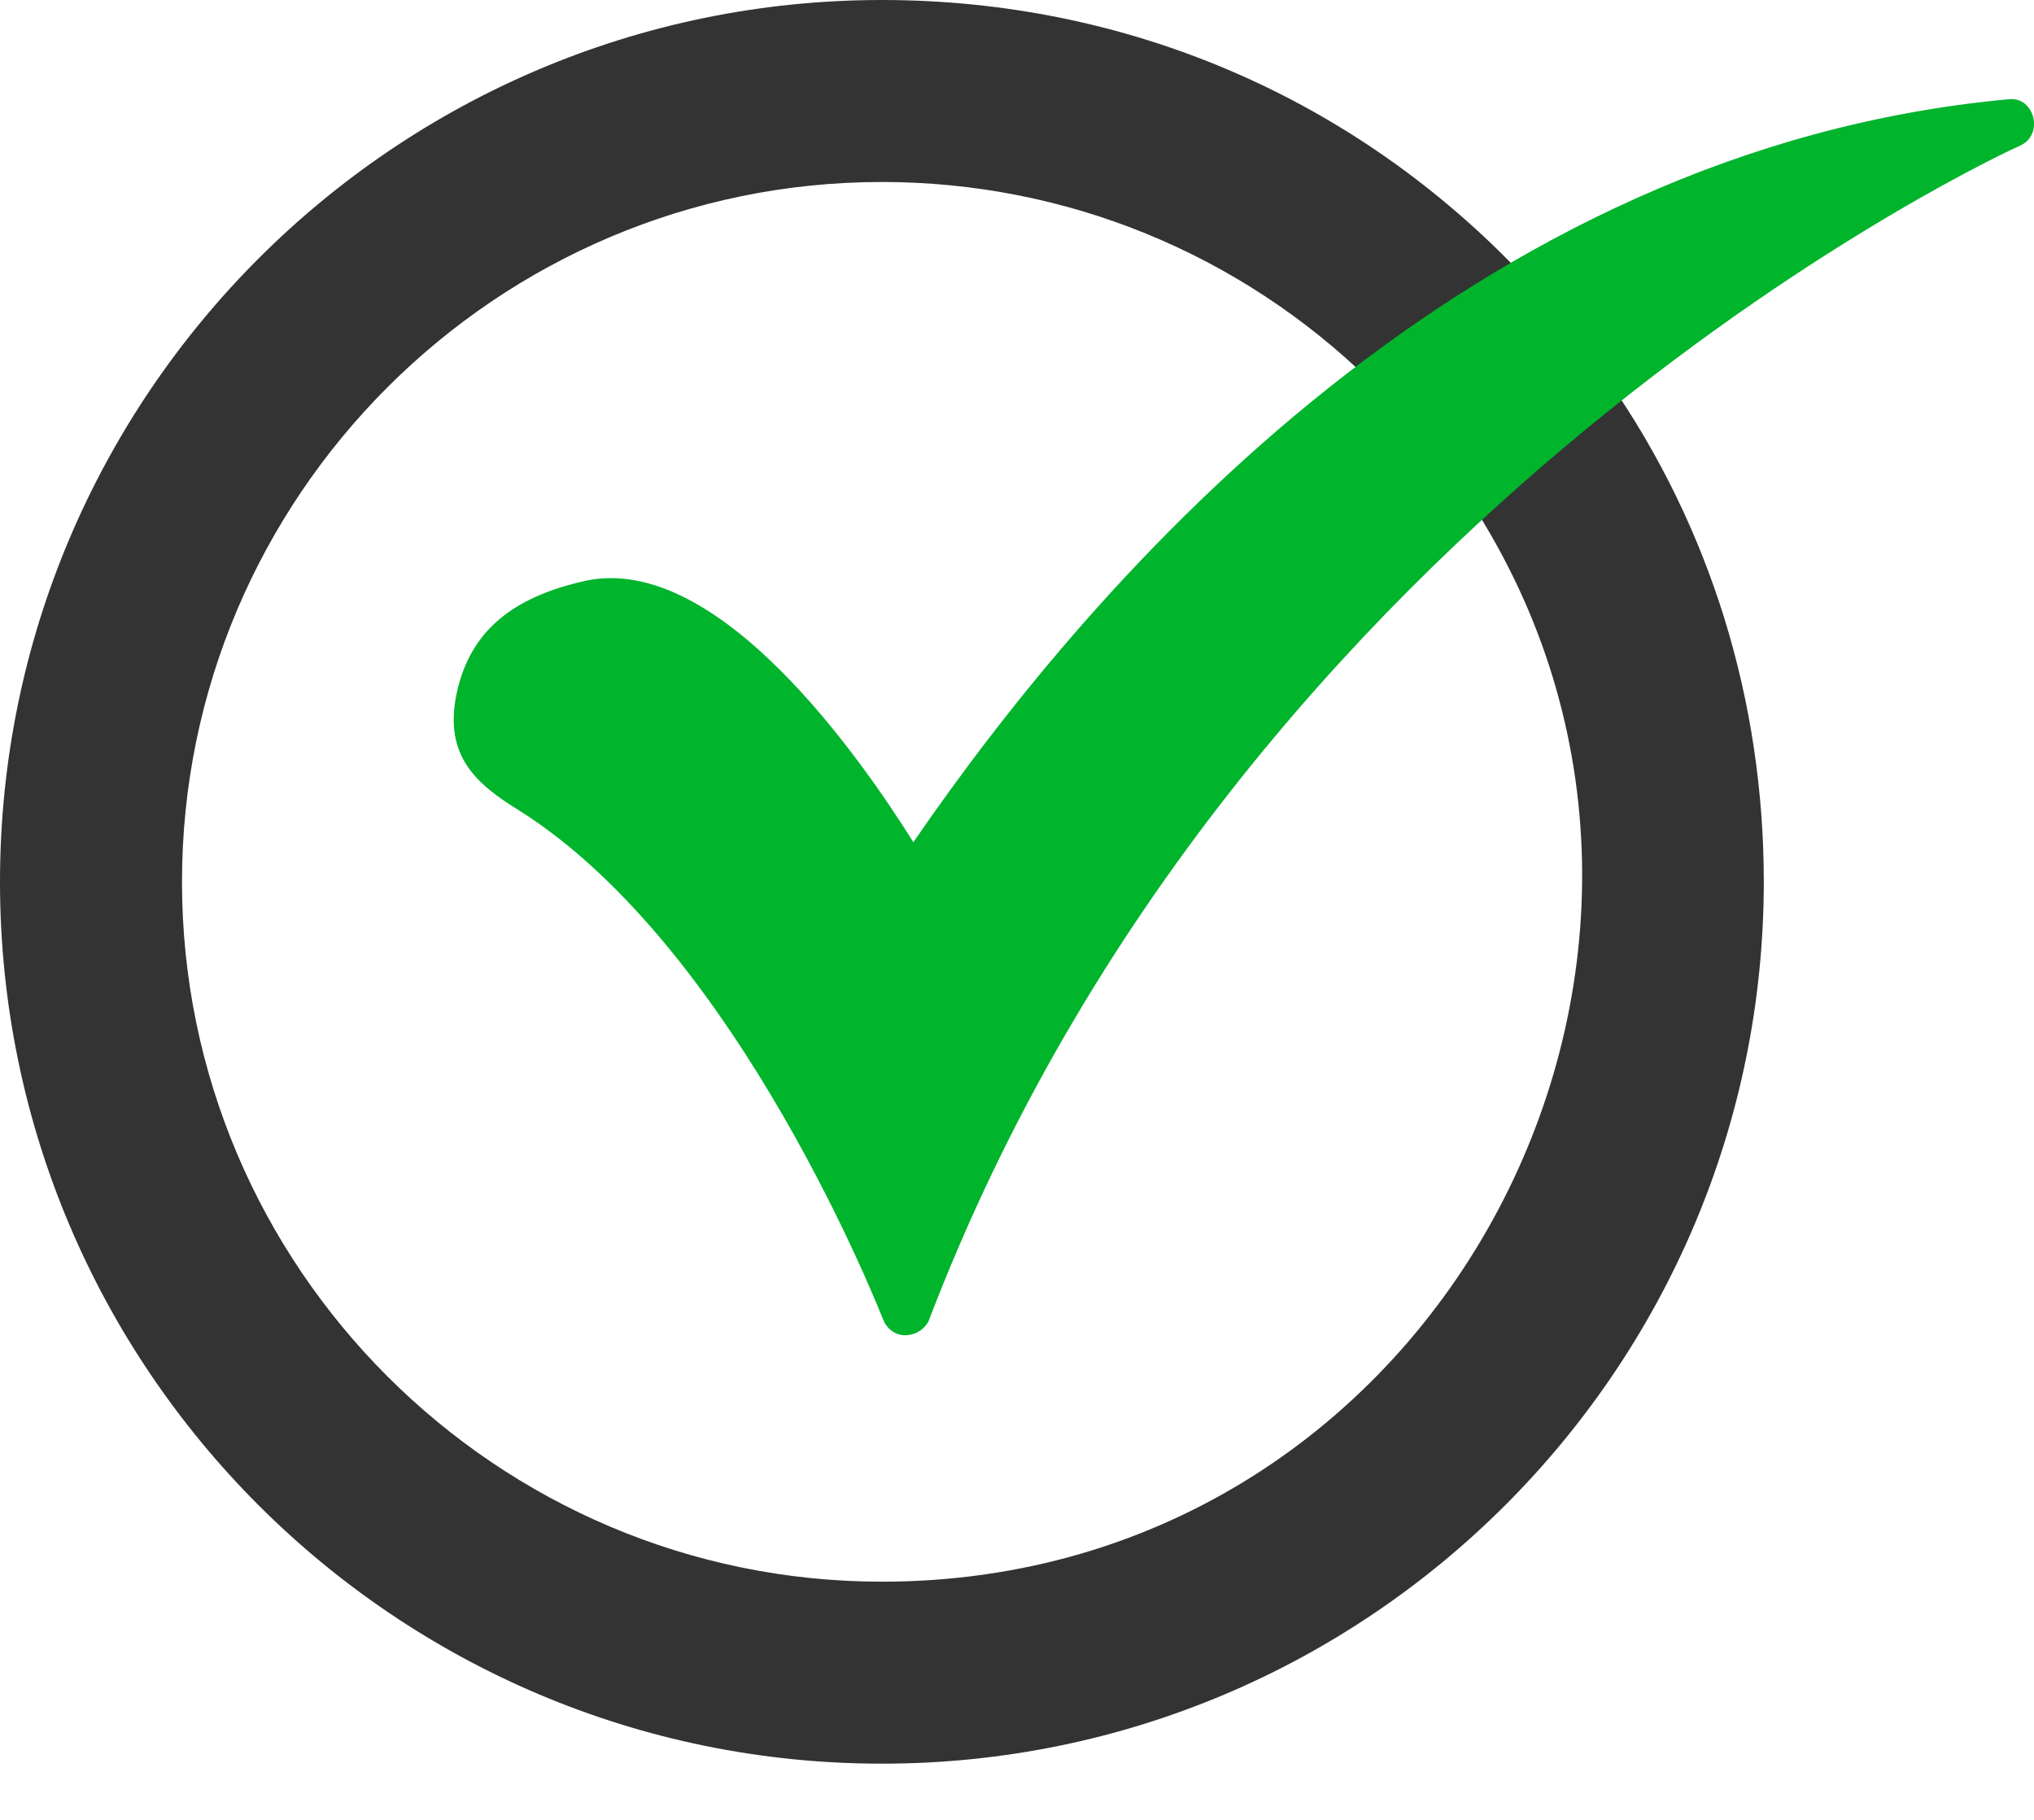 <svg width="19" height="17" viewBox="0 0 19 17" fill="none" xmlns="http://www.w3.org/2000/svg">
<g clip-path="url(#clip0_14_1332)">
<path fill-rule="evenodd" clip-rule="evenodd" d="M8.238 16.475C3.694 16.475 0 12.782 0 8.238C0 3.694 3.694 0 8.238 0C10.525 0 12.658 0.912 14.234 2.581C14.314 2.671 14.305 2.772 14.254 2.845L14.738 3.477C14.83 3.43 14.95 3.439 15.023 3.555C15.981 4.93 16.476 6.553 16.476 8.238C16.475 12.782 12.782 16.475 8.238 16.475ZM8.238 14.775C4.637 14.775 1.7 11.839 1.7 8.238C1.7 4.637 4.637 1.7 8.238 1.7C9.953 1.7 11.576 2.365 12.797 3.555C12.895 3.652 12.88 3.767 12.816 3.845L13.428 4.605C13.521 4.55 13.65 4.555 13.724 4.668C16.503 8.896 13.488 14.775 8.238 14.775Z" fill="#333333"/>
<path fill-rule="evenodd" clip-rule="evenodd" d="M8.454 12.473C8.362 12.473 8.284 12.411 8.253 12.334C8.238 12.303 6.909 8.871 4.853 7.573C4.451 7.326 4.142 7.063 4.266 6.476C4.389 5.904 4.776 5.579 5.471 5.425C6.708 5.162 8.037 7.079 8.532 7.867C10.262 5.348 13.725 1.391 18.763 0.927C19.006 0.899 19.096 1.259 18.871 1.36C18.794 1.391 11.592 4.683 8.671 12.349C8.624 12.426 8.547 12.473 8.454 12.473Z" fill="#00B42C"/>
</g>
<defs>
<clipPath id="clip0_14_1332">
<rect width="19" height="17" fill="white"/>
</clipPath>
</defs>
</svg>
